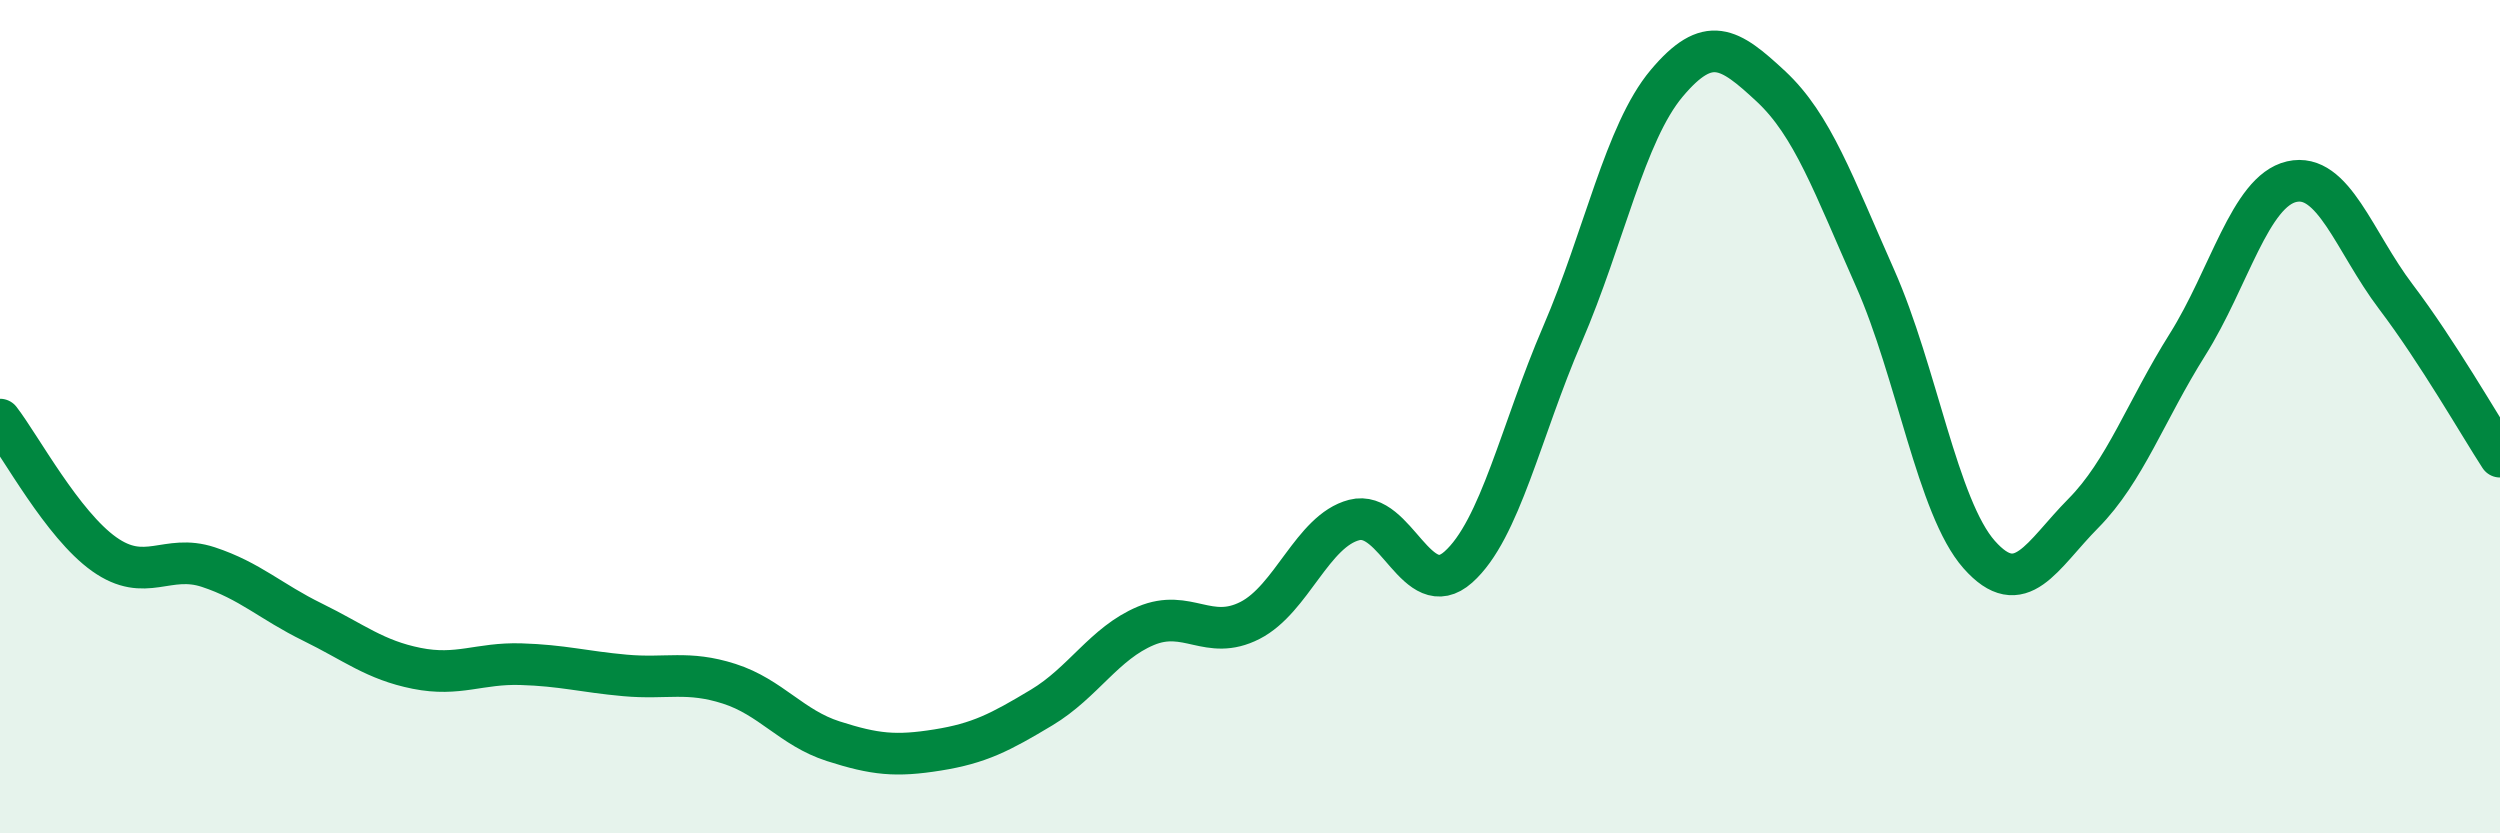
    <svg width="60" height="20" viewBox="0 0 60 20" xmlns="http://www.w3.org/2000/svg">
      <path
        d="M 0,10.07 C 0.5,10.72 1.5,12.59 2.5,13.3 C 3.5,14.01 4,13.28 5,13.61 C 6,13.94 6.5,14.44 7.5,14.93 C 8.5,15.42 9,15.84 10,16.04 C 11,16.24 11.5,15.91 12.5,15.94 C 13.5,15.97 14,16.12 15,16.21 C 16,16.3 16.5,16.09 17.5,16.41 C 18.5,16.73 19,17.47 20,17.79 C 21,18.11 21.5,18.16 22.5,18 C 23.5,17.84 24,17.58 25,16.98 C 26,16.38 26.5,15.44 27.5,15.02 C 28.5,14.6 29,15.4 30,14.89 C 31,14.38 31.5,12.74 32.5,12.48 C 33.5,12.22 34,14.5 35,13.61 C 36,12.72 36.5,10.34 37.5,8.02 C 38.5,5.7 39,3.19 40,2 C 41,0.81 41.5,1.14 42.5,2.07 C 43.5,3 44,4.42 45,6.67 C 46,8.92 46.5,12.18 47.5,13.31 C 48.5,14.44 49,13.33 50,12.32 C 51,11.31 51.5,9.86 52.5,8.27 C 53.5,6.68 54,4.59 55,4.36 C 56,4.13 56.5,5.8 57.5,7.12 C 58.5,8.44 59.5,10.19 60,10.96L60 20L0 20Z"
        fill="#008740"
        opacity="0.1"
        stroke-linecap="round"
        stroke-linejoin="round"
      />
      <path
        d="M 0,10.07 C 0.5,10.72 1.5,12.59 2.5,13.3 C 3.5,14.01 4,13.28 5,13.61 C 6,13.94 6.5,14.44 7.5,14.93 C 8.5,15.42 9,15.84 10,16.04 C 11,16.24 11.5,15.91 12.5,15.94 C 13.5,15.97 14,16.12 15,16.21 C 16,16.3 16.5,16.09 17.5,16.41 C 18.5,16.73 19,17.47 20,17.79 C 21,18.11 21.5,18.16 22.5,18 C 23.5,17.84 24,17.58 25,16.98 C 26,16.38 26.5,15.44 27.5,15.02 C 28.5,14.6 29,15.4 30,14.89 C 31,14.38 31.5,12.74 32.5,12.48 C 33.5,12.22 34,14.5 35,13.61 C 36,12.72 36.5,10.34 37.5,8.02 C 38.5,5.7 39,3.19 40,2 C 41,0.81 41.5,1.14 42.5,2.07 C 43.5,3 44,4.42 45,6.67 C 46,8.92 46.5,12.18 47.5,13.31 C 48.5,14.44 49,13.33 50,12.32 C 51,11.31 51.5,9.86 52.5,8.27 C 53.5,6.68 54,4.59 55,4.36 C 56,4.13 56.5,5.8 57.5,7.12 C 58.5,8.44 59.5,10.19 60,10.96"
        stroke="#008740"
        stroke-width="1"
        fill="none"
        stroke-linecap="round"
        stroke-linejoin="round"
      />
    </svg>
  